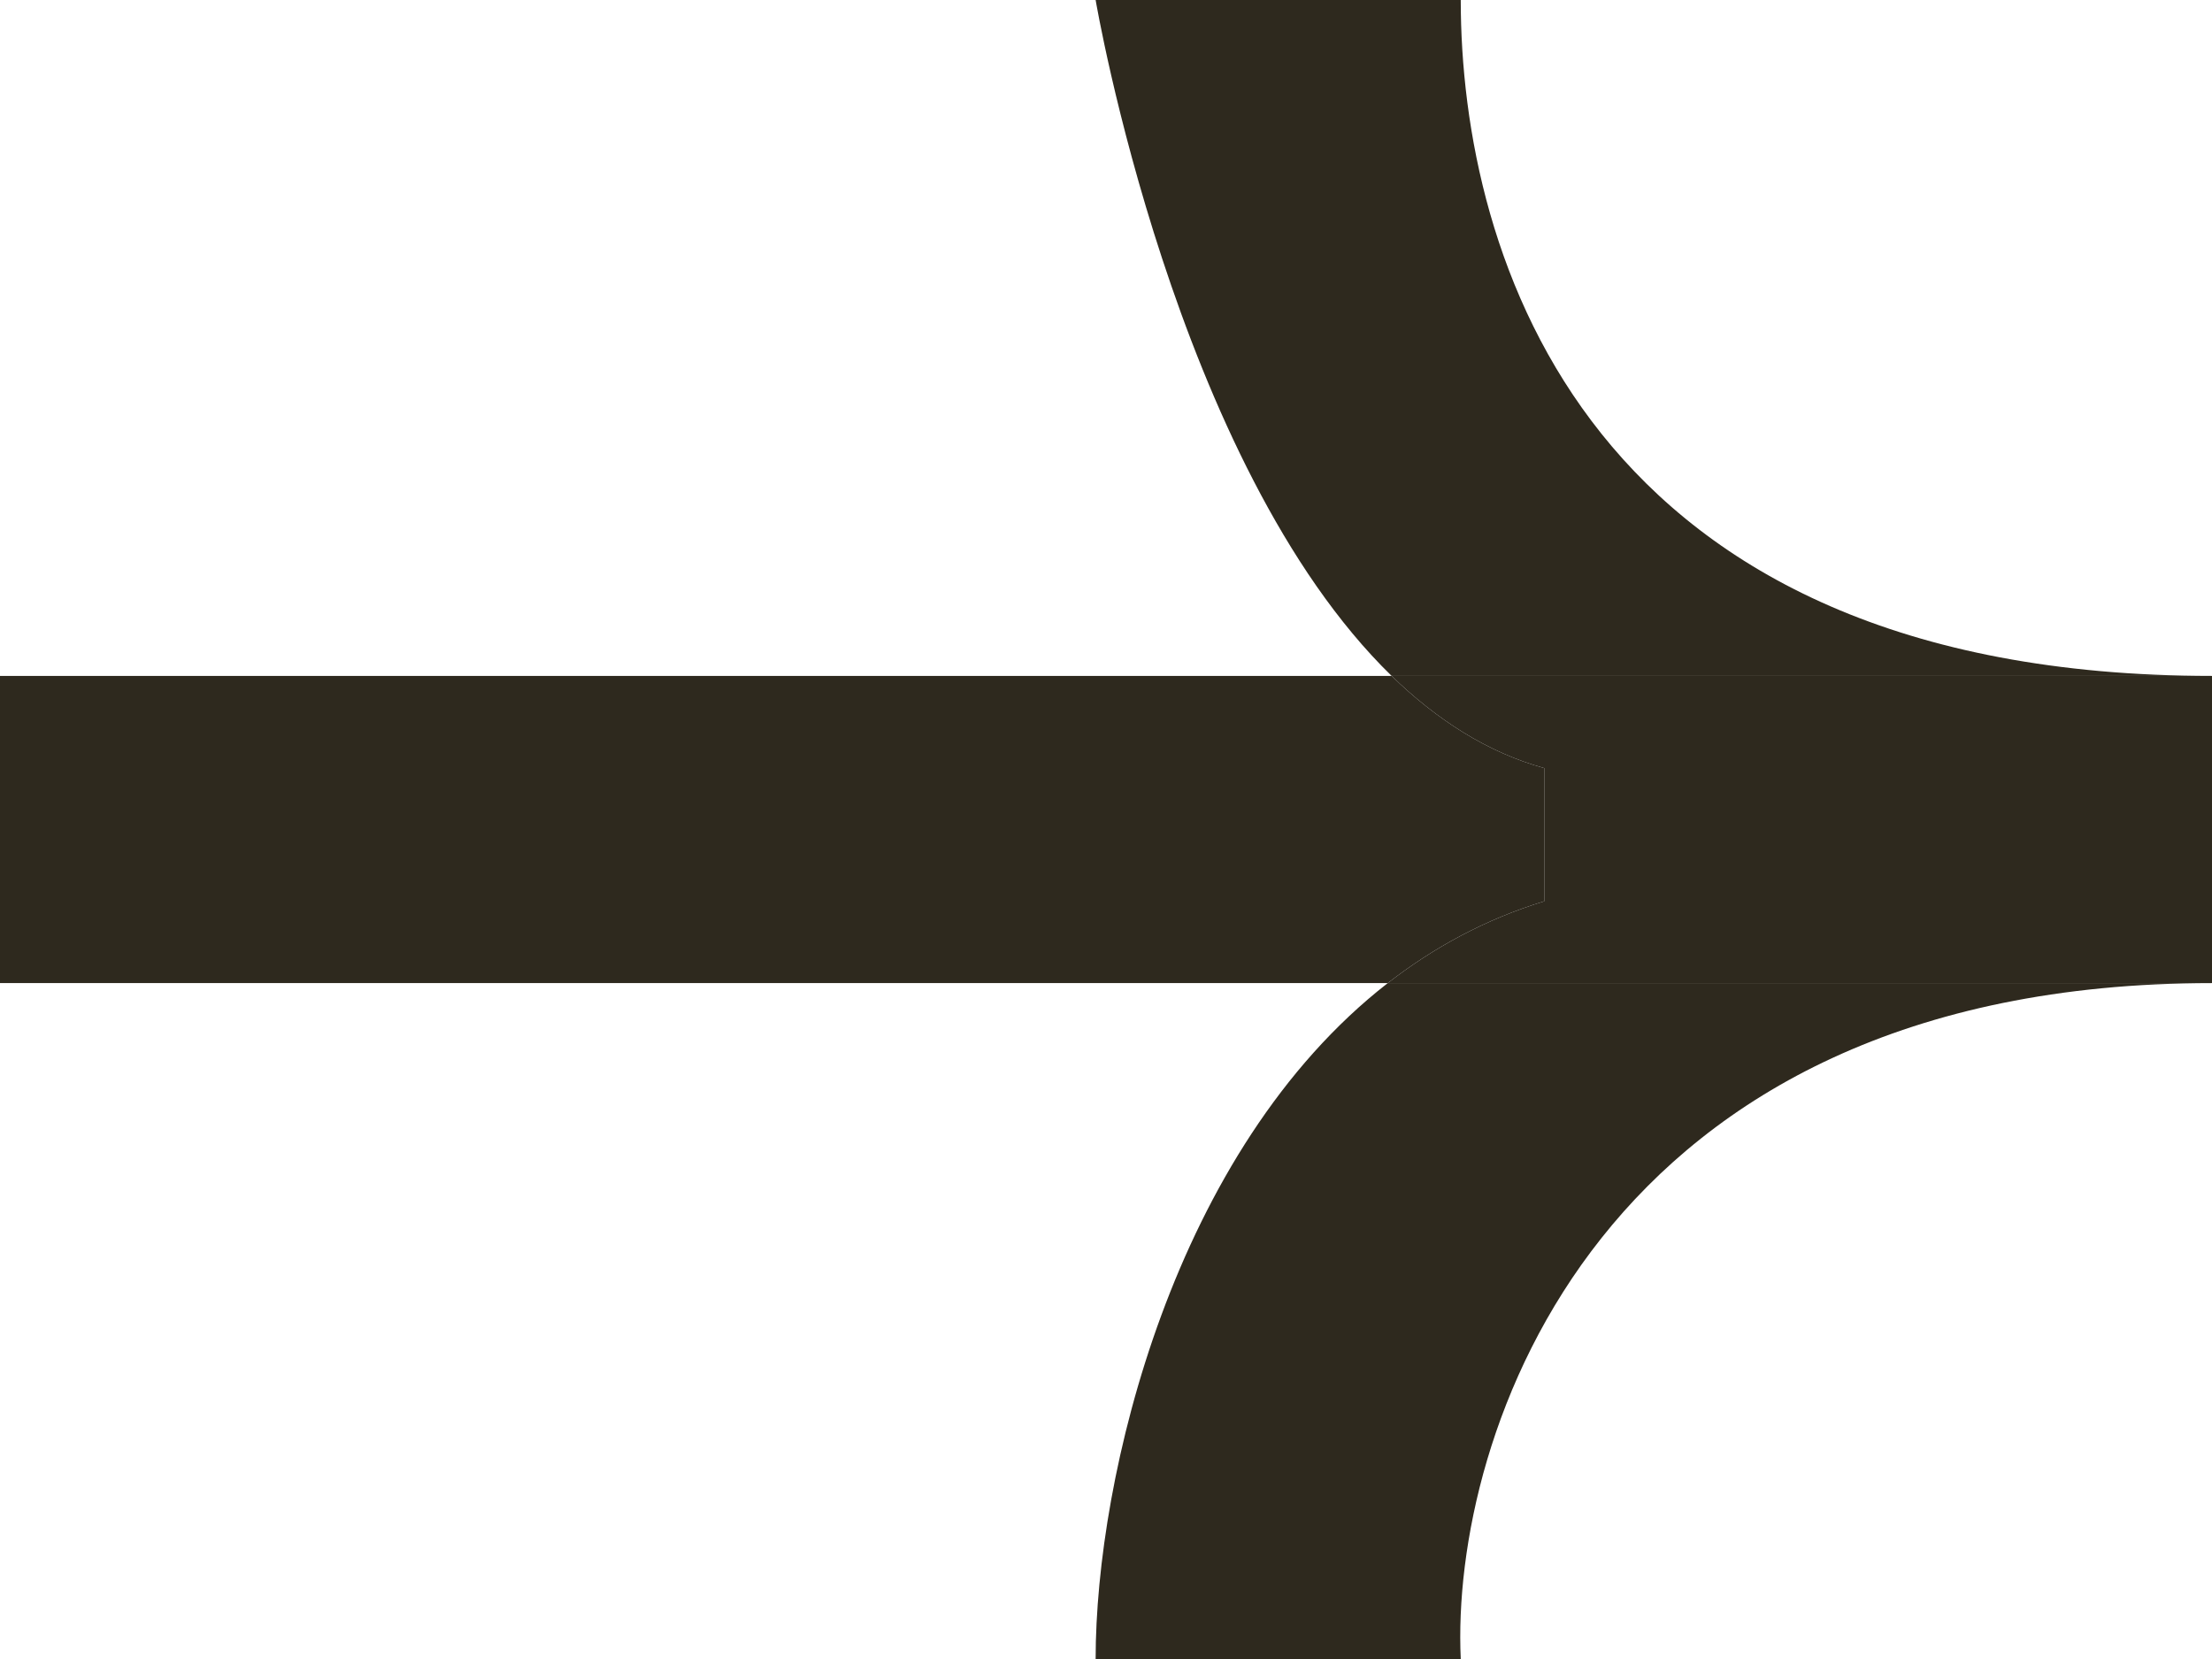 <svg width="16" height="12" viewBox="0 0 16 12" fill="none" xmlns="http://www.w3.org/2000/svg">
<path d="M16 7.111L10.038 7.111C8.488 8.317 7.925 10.682 7.925 12L10.566 12C10.491 10.395 11.547 7.111 16 7.111Z" fill="#2E291E"/>
<path d="M10.066 4.889C10.39 5.204 10.757 5.442 11.17 5.556L11.17 6.519C10.745 6.649 10.369 6.854 10.038 7.111L16 7.111L16 4.889L10.066 4.889Z" fill="#2E291E"/>
<path d="M11.17 5.556C10.757 5.442 10.39 5.204 10.066 4.889L-1.28568e-06 4.889L-1.47995e-06 7.111L10.038 7.111C10.369 6.854 10.745 6.649 11.17 6.519L11.17 5.556Z" fill="#2E291E"/>
<path d="M10.066 4.889L16 4.889C11.472 4.889 10.566 1.852 10.566 4.78622e-07L7.925 2.47694e-07C7.925 2.47694e-07 8.495 3.36 10.066 4.889Z" fill="#2E291E"/>
</svg>
